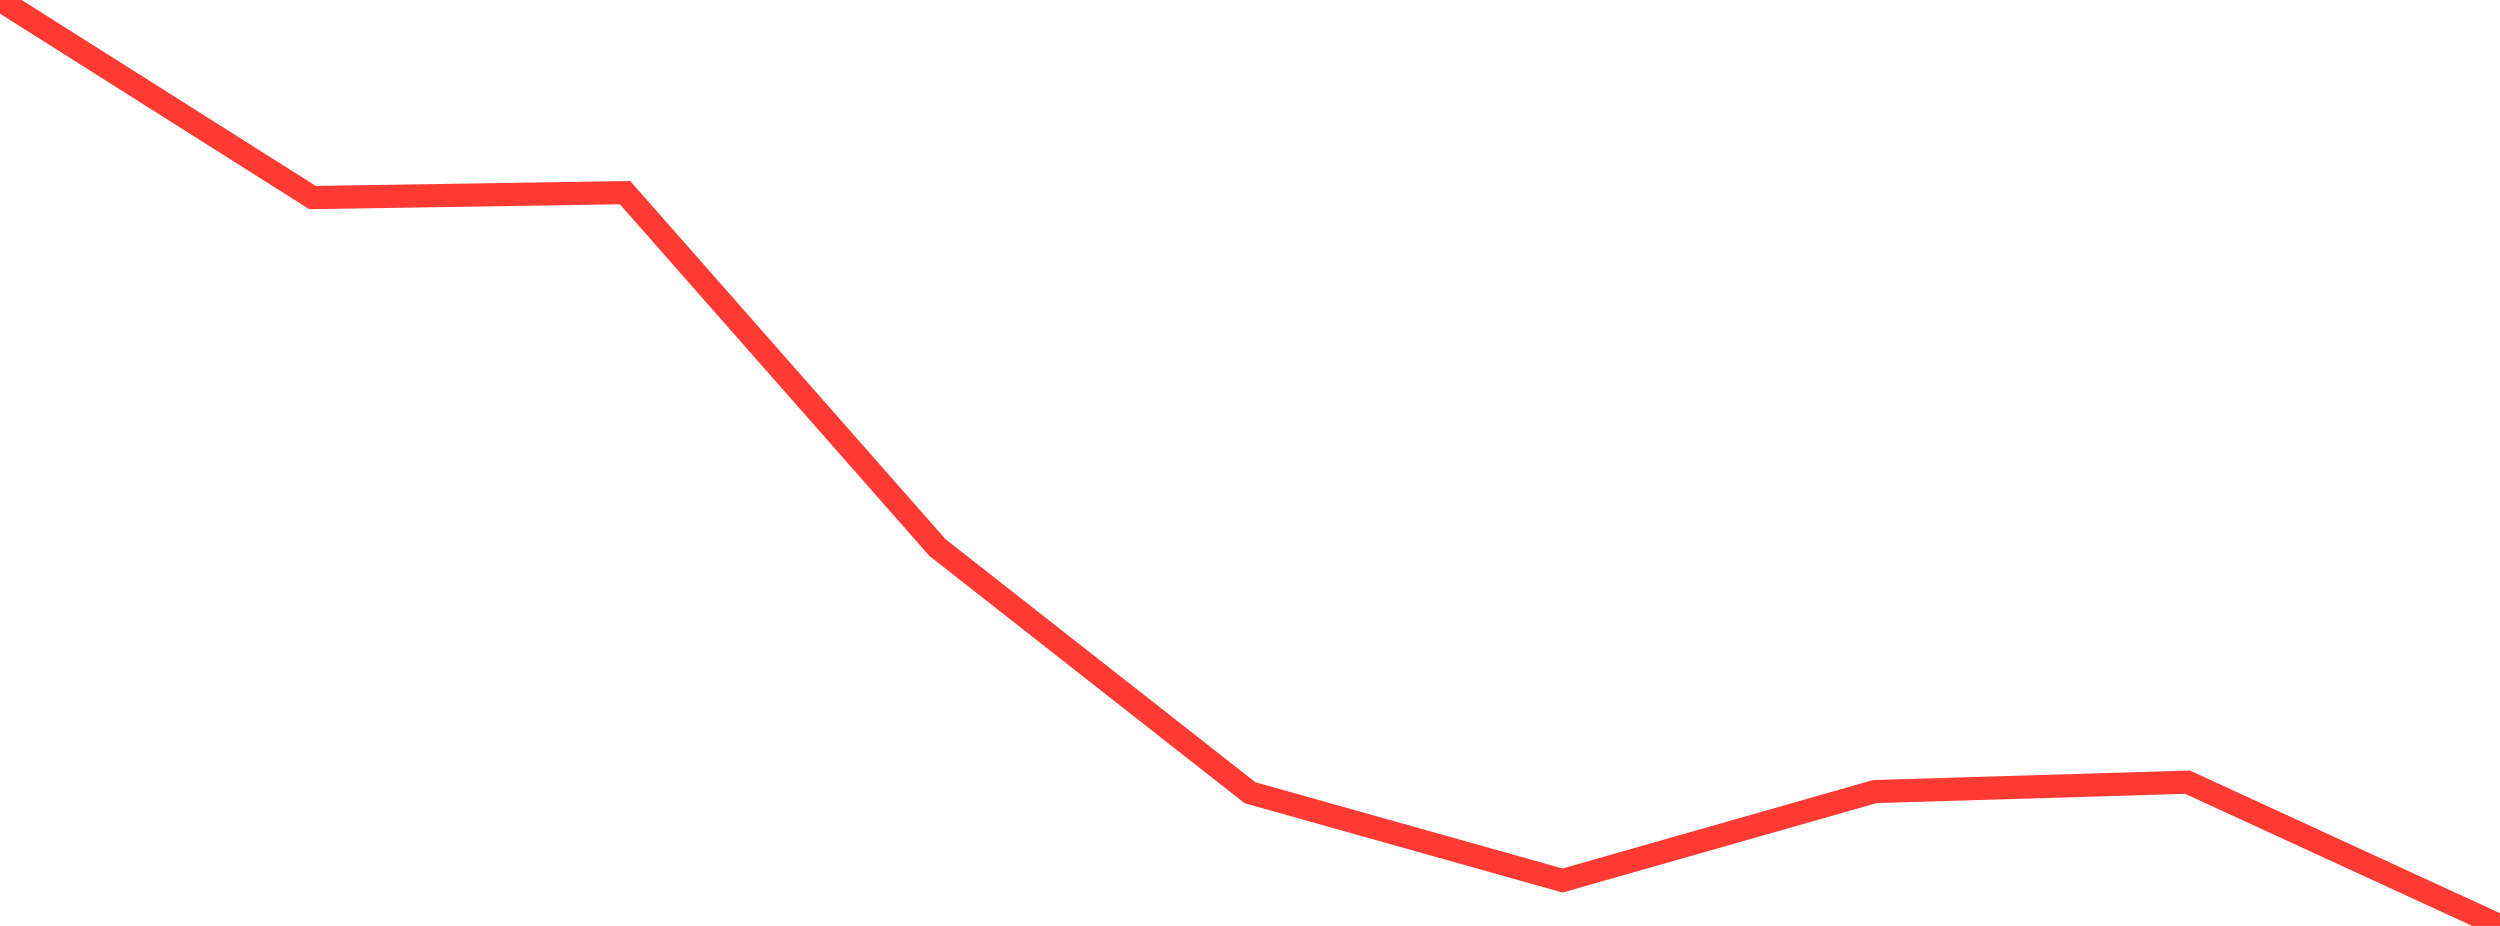 <?xml version="1.0" standalone="no"?>
<!DOCTYPE svg PUBLIC "-//W3C//DTD SVG 1.1//EN" "http://www.w3.org/Graphics/SVG/1.1/DTD/svg11.dtd">

<svg width="135" height="50" viewBox="0 0 135 50" preserveAspectRatio="none" 
  xmlns="http://www.w3.org/2000/svg"
  xmlns:xlink="http://www.w3.org/1999/xlink">


<polyline points="0.0, 0.0 16.875, 10.668 33.75, 10.402 50.625, 29.57 67.5, 42.807 84.375, 47.548 101.25, 42.743 118.125, 42.237 135.0, 50.0" fill="none" stroke="#ff3a33" stroke-width="1.25"/>

</svg>